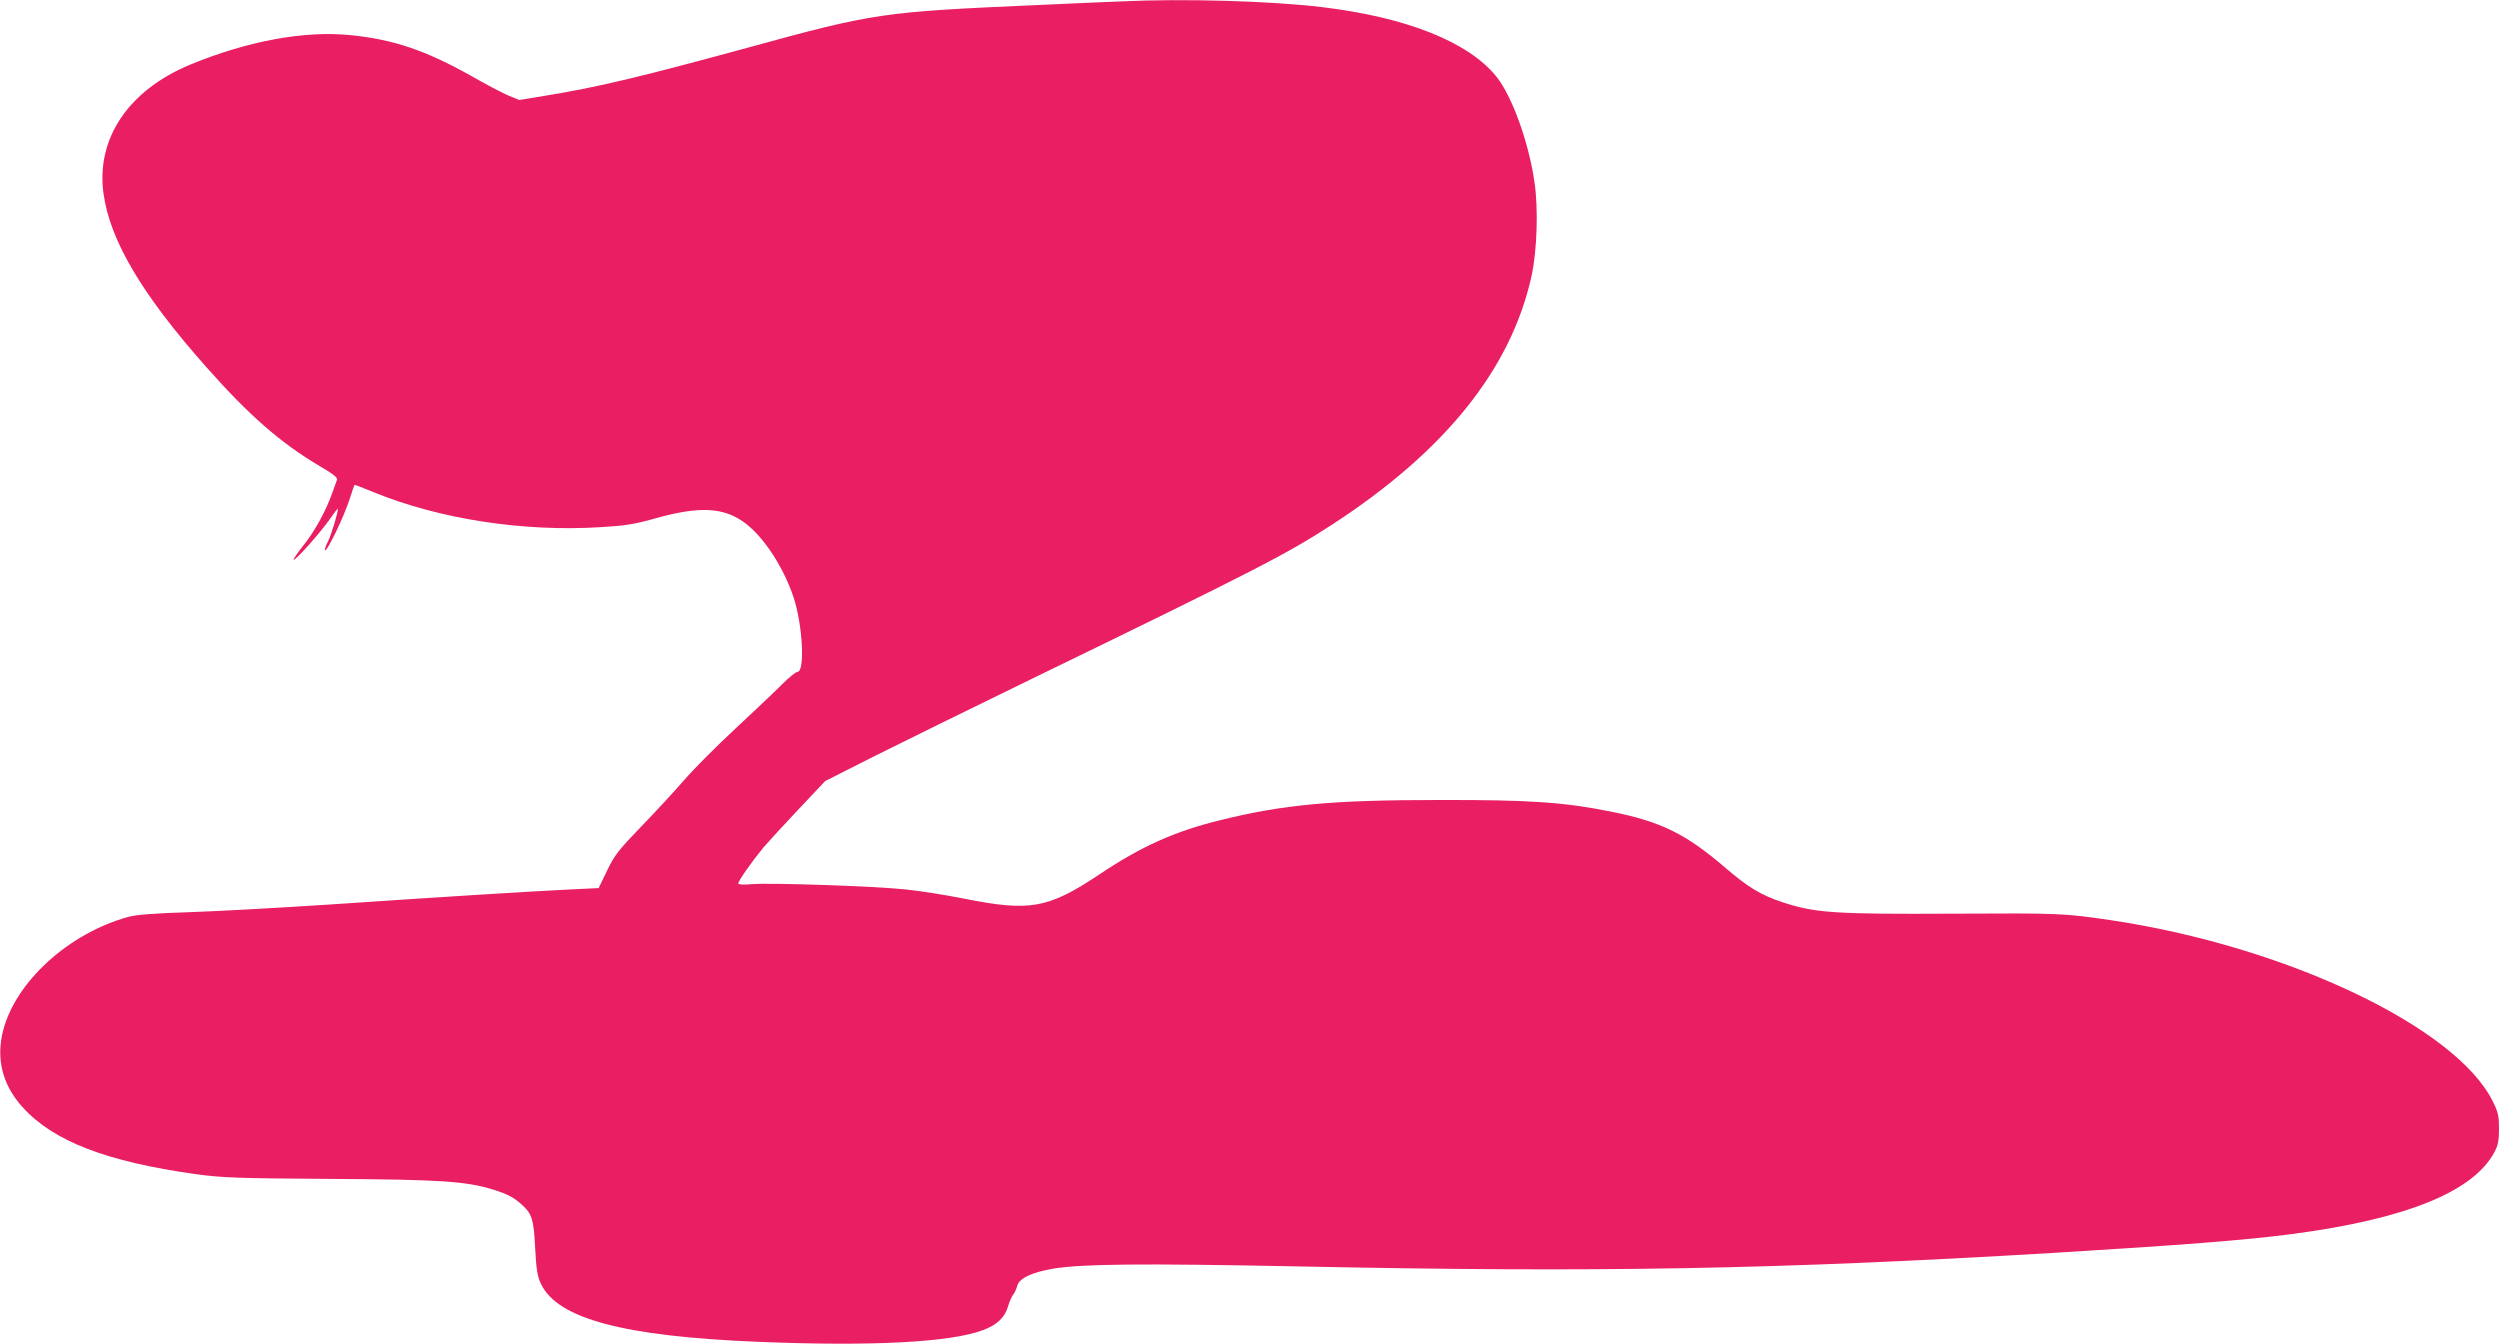 <?xml version="1.0" standalone="no"?>
<!DOCTYPE svg PUBLIC "-//W3C//DTD SVG 20010904//EN"
 "http://www.w3.org/TR/2001/REC-SVG-20010904/DTD/svg10.dtd">
<svg version="1.0" xmlns="http://www.w3.org/2000/svg"
 width="1280pt" height="688pt" viewBox="0 0 1280 688"
 preserveAspectRatio="xMidYMid meet">
<g transform="translate(0,688) scale(0.1,-0.1)"
fill="#e91e63" stroke="none">
<path d="M5745 6873 c-33 -1 -220 -9 -415 -18 -820 -36 -847 -40 -1505 -220
-545 -149 -772 -203 -1033 -245 l-133 -22 -52 21 c-29 12 -115 57 -192 101
-235 132 -400 188 -620 210 -235 24 -524 -29 -819 -150 -317 -131 -485 -378
-446 -661 33 -240 196 -516 526 -888 217 -246 383 -391 582 -508 73 -43 92
-59 87 -71 -4 -10 -15 -40 -25 -69 -32 -90 -90 -196 -147 -266 -30 -38 -53
-71 -50 -73 7 -8 142 144 187 210 22 32 40 55 40 51 0 -22 -34 -134 -51 -168
-11 -21 -18 -41 -15 -44 10 -10 99 175 128 267 11 36 22 66 23 67 1 2 45 -15
98 -37 337 -138 768 -204 1163 -179 124 7 173 15 280 45 226 64 352 57 460
-25 97 -73 197 -228 248 -382 46 -142 58 -379 19 -379 -8 0 -43 -28 -77 -62
-34 -35 -142 -136 -238 -226 -97 -90 -216 -209 -264 -265 -49 -56 -148 -164
-221 -239 -116 -120 -137 -147 -175 -226 l-43 -89 -145 -7 c-194 -9 -686 -40
-1230 -77 -245 -16 -564 -34 -710 -39 -192 -6 -282 -13 -325 -25 -303 -84
-574 -330 -639 -581 -37 -145 -4 -278 99 -392 157 -175 431 -280 890 -344 133
-18 209 -21 683 -24 568 -3 699 -12 838 -55 73 -23 104 -39 147 -78 51 -46 60
-76 67 -221 6 -111 11 -144 30 -184 85 -178 423 -268 1109 -296 587 -24 986
-3 1155 60 71 27 111 65 127 121 7 24 19 51 26 60 8 9 17 30 21 45 10 39 73
69 182 88 147 25 452 28 1255 12 1542 -32 2453 -15 3865 69 662 40 989 66
1220 96 588 77 934 217 1042 421 18 34 23 59 23 118 0 65 -4 85 -32 141 -188
381 -1061 795 -1958 928 -237 35 -261 36 -803 33 -610 -3 -709 3 -880 60 -107
36 -173 76 -287 174 -204 175 -329 237 -589 289 -241 48 -413 60 -876 59 -551
0 -800 -23 -1129 -105 -227 -56 -398 -133 -606 -272 -270 -180 -359 -196 -704
-127 -85 17 -217 38 -293 46 -162 17 -692 35 -790 27 -41 -4 -68 -2 -68 4 0
13 72 115 128 183 26 30 107 119 182 198 l135 143 255 129 c140 70 500 247
800 393 1159 563 1308 640 1545 794 575 375 911 794 1016 1268 29 129 36 350
15 486 -30 204 -114 435 -193 535 -143 179 -461 306 -898 358 -260 31 -707 44
-1020 29z"/>
</g>
</svg>
